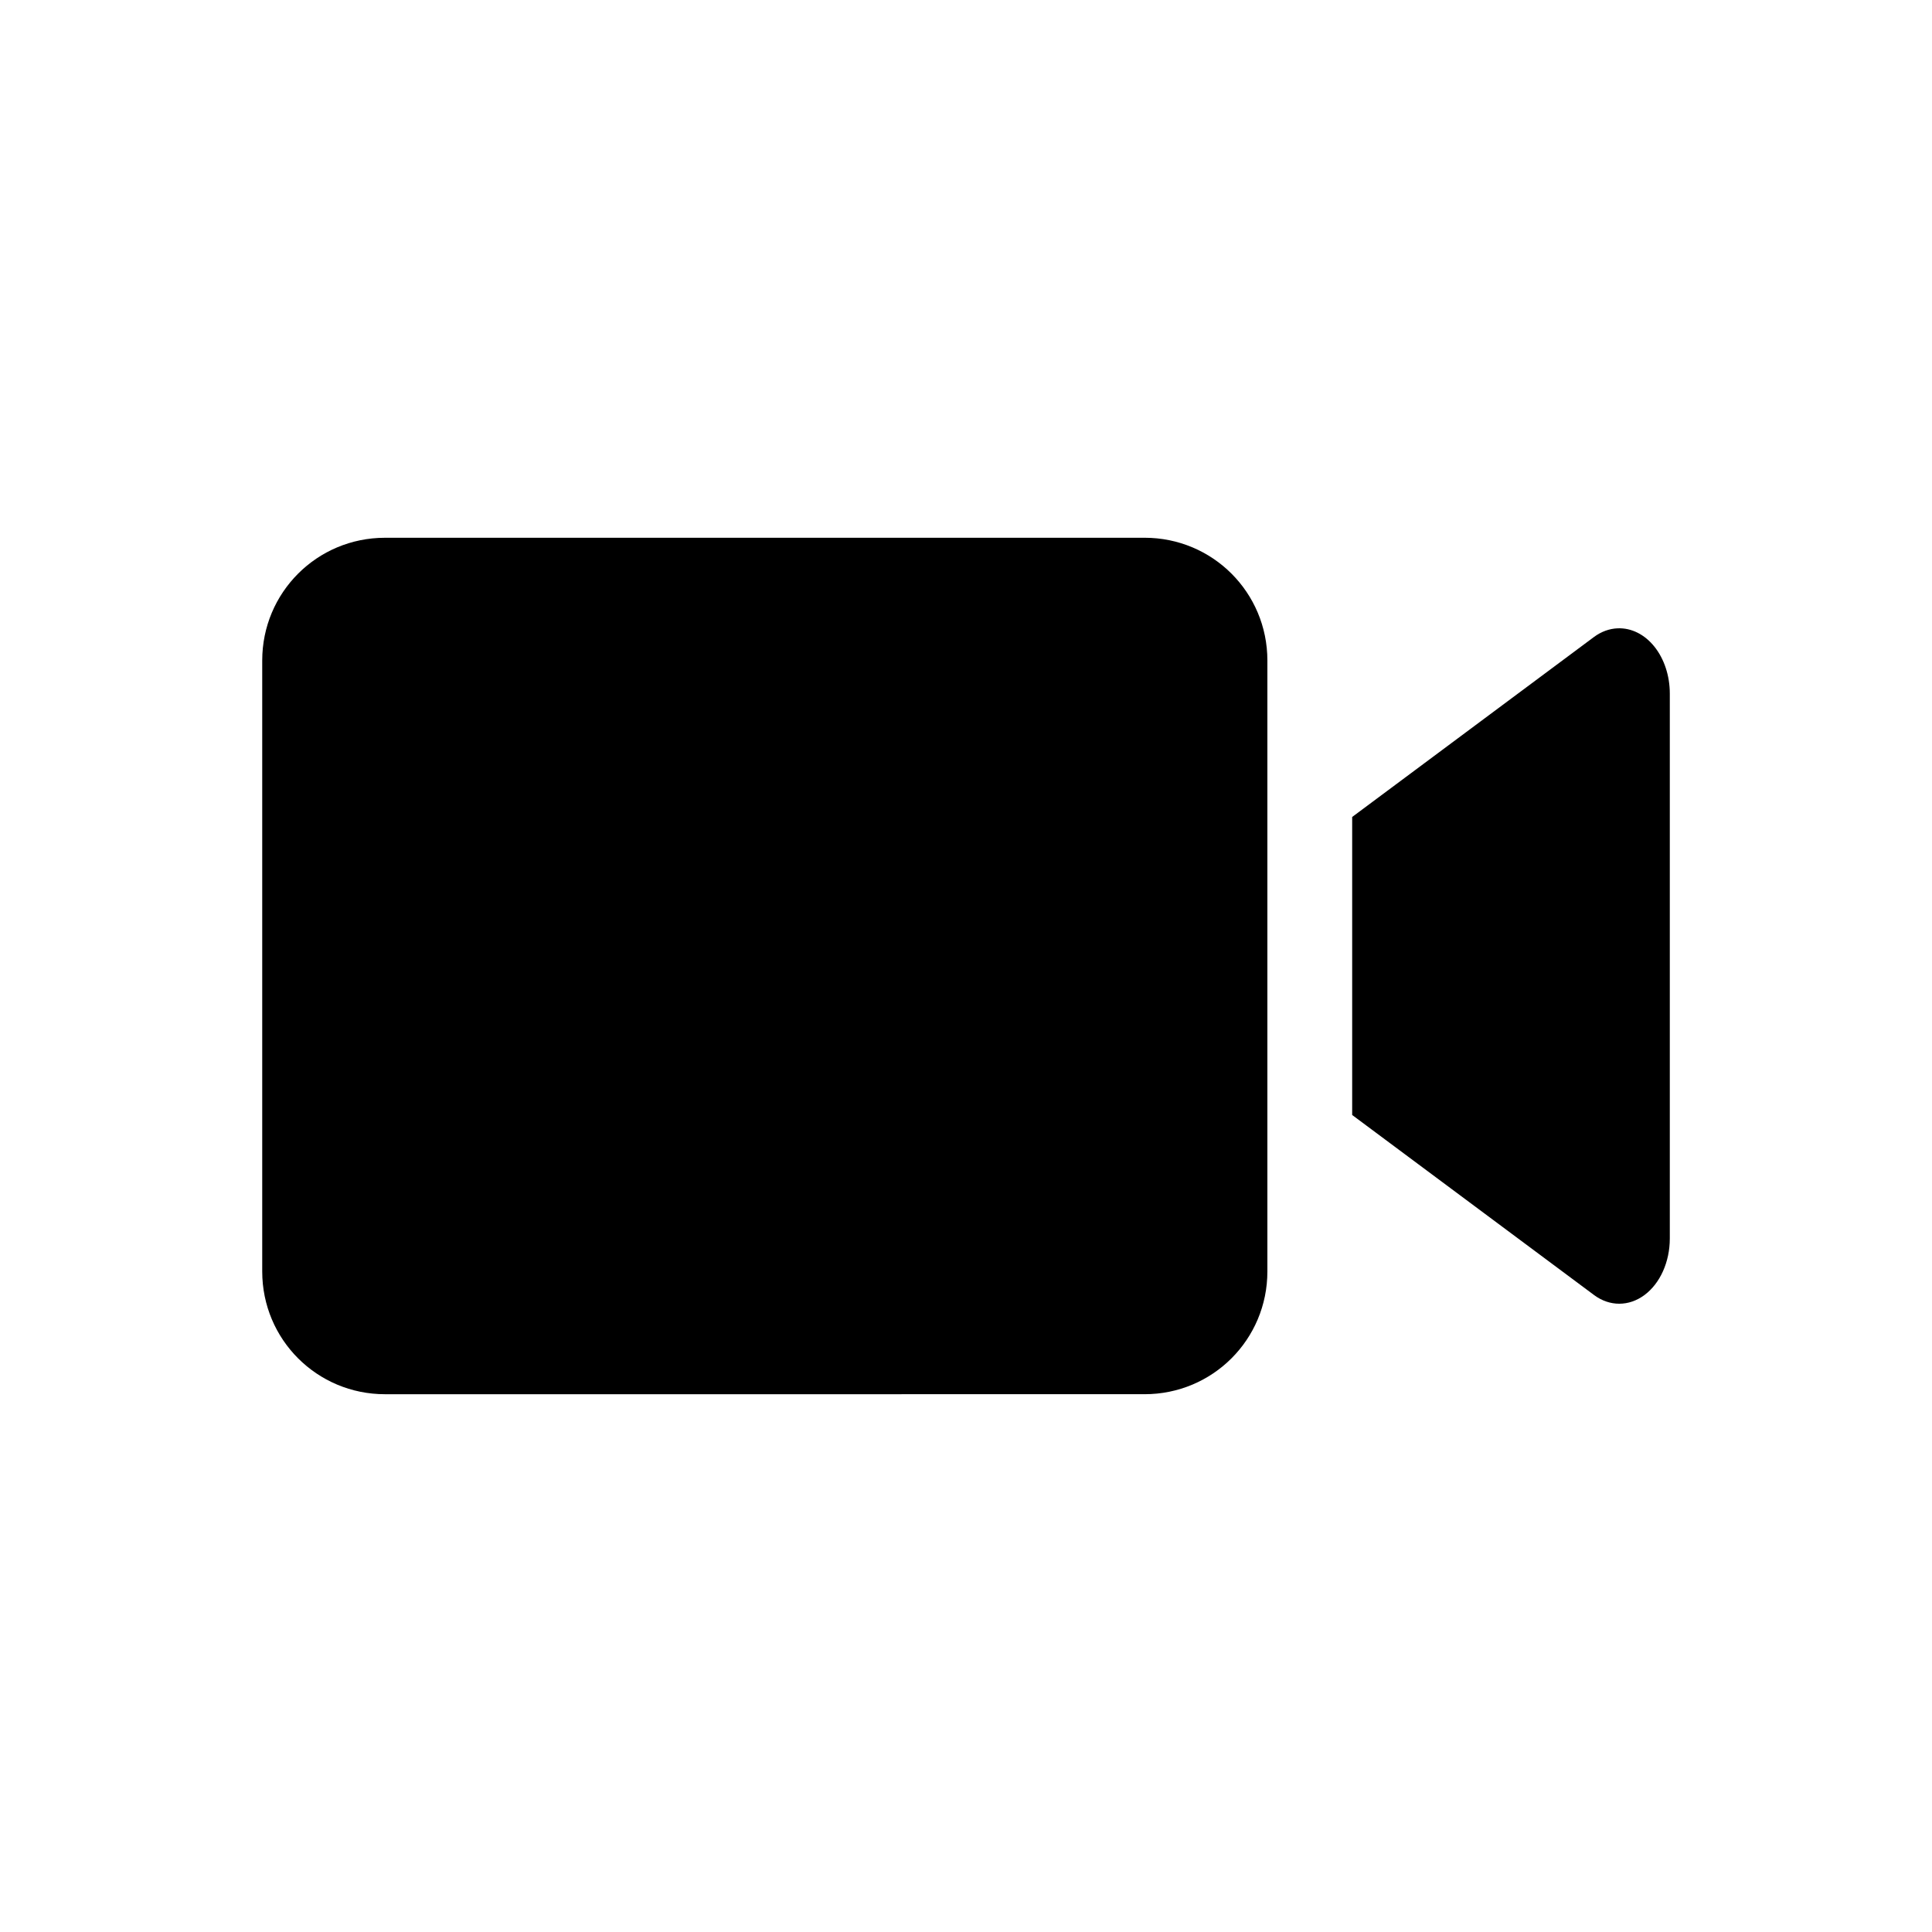 <?xml version="1.0" encoding="UTF-8"?>
<!-- Uploaded to: SVG Repo, www.svgrepo.com, Generator: SVG Repo Mixer Tools -->
<svg fill="#000000" width="800px" height="800px" version="1.1" viewBox="144 144 512 512" xmlns="http://www.w3.org/2000/svg">
 <g>
  <path d="m246.03 286.51h201.3c18.027 0 32.539 14.512 32.539 32.539v161.89c0 18.027-14.512 32.539-32.539 32.539l-201.3 0.004c-18.027 0-32.539-14.512-32.539-32.539v-161.89c0-18.027 14.512-32.539 32.539-32.539z"/>
  <path d="m572.71 310.51c-2.207 0.086-4.367 0.871-6.281 2.289l-64.09 47.707v78.977l64.09 47.707v0.004c4.144 3.078 9.246 3.074 13.387-0.008s6.695-8.781 6.699-14.949v-144.48c-0.008-4.668-1.477-9.137-4.078-12.387-2.602-3.25-6.109-5-9.727-4.859z"/>
 </g>
</svg>